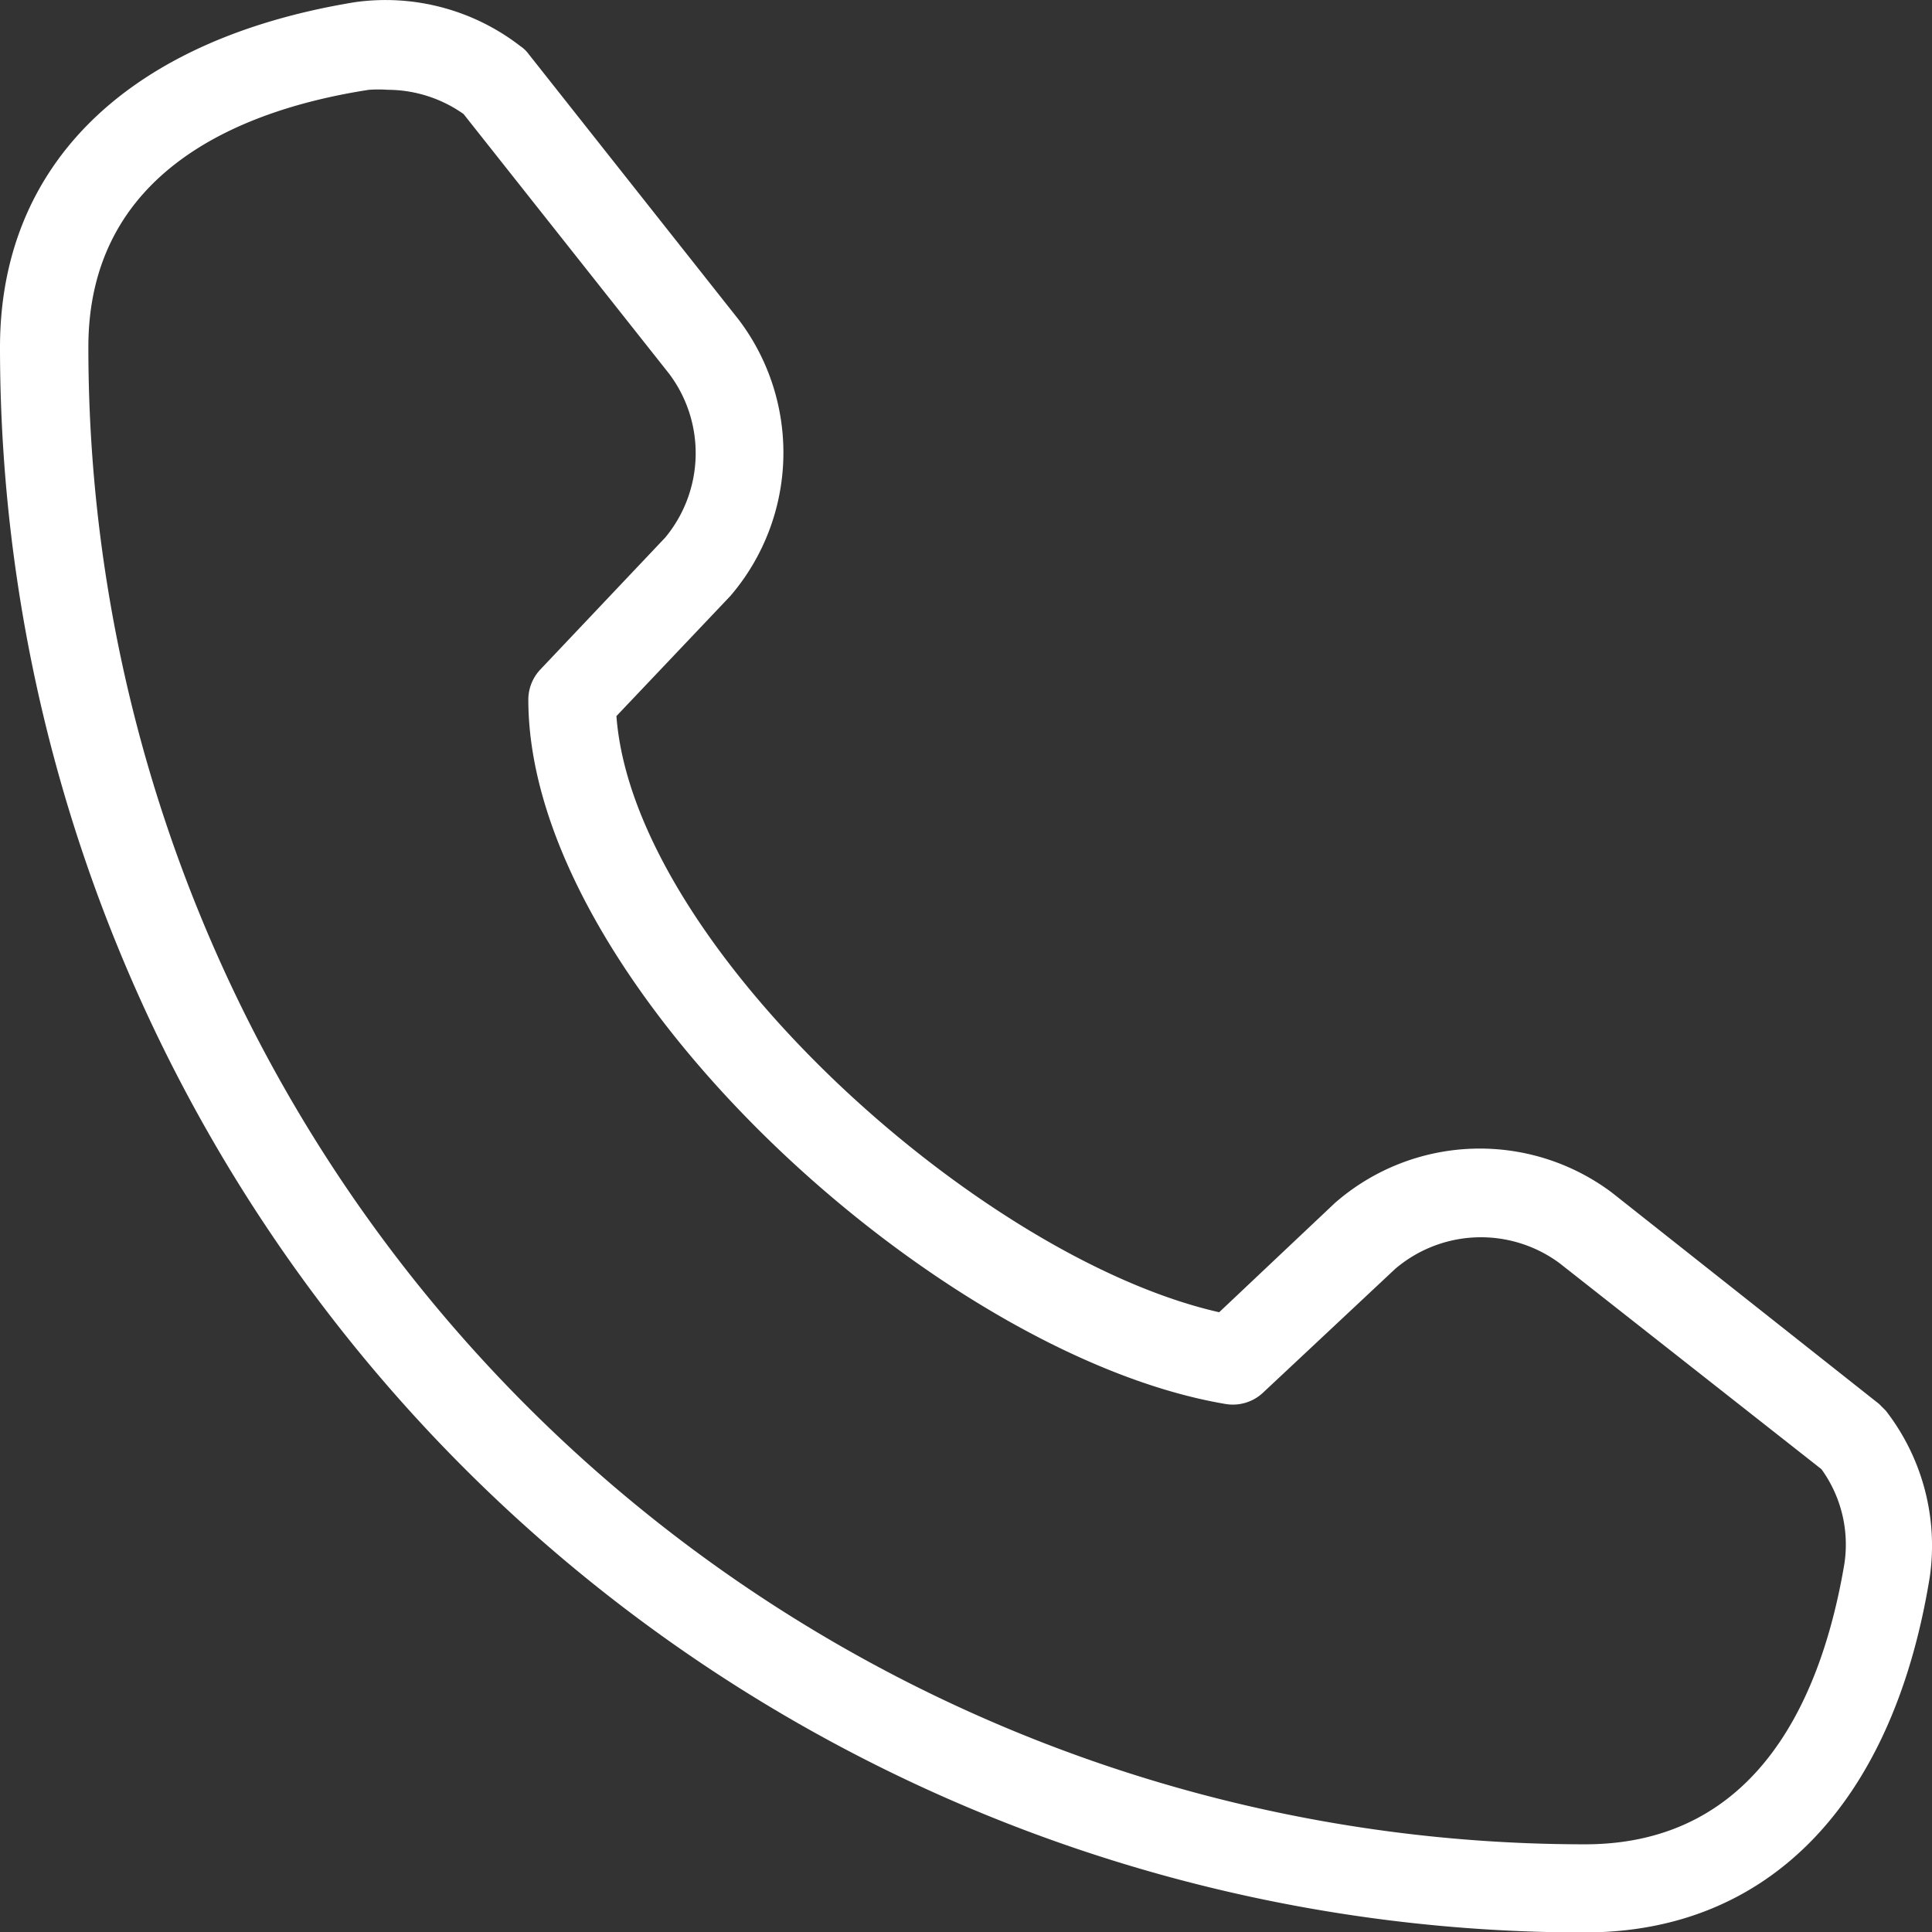 <svg xmlns="http://www.w3.org/2000/svg" width="28.399" height="28.404" viewBox="0 0 28.399 28.404"><rect x="0" y="0" width="28.399" height="28.404" fill="#333333" stroke="none"/><defs><style>.a{fill:#fff;}</style></defs><g transform="translate(-2 -2.111)"><path class="a" d="M25.3,30.516c2.705,0,4.53-1.9,5.067-5.229a3.236,3.236,0,0,0-.647-2.44l-.1-.1-3.928-3.107a3.236,3.236,0,0,0-4.071.155l-1.7,1.605c-3.534-.8-8.608-5.385-8.86-8.763l1.676-1.767a3.236,3.236,0,0,0,.123-4.058L9.766,2.9a.472.472,0,0,0-.116-.11,3.236,3.236,0,0,0-2.433-.647C3.9,2.686,2,4.512,2,7.217a23.3,23.3,0,0,0,23.3,23.3ZM7.423,3.431a2.013,2.013,0,0,1,.278,0,1.942,1.942,0,0,1,1.113.356l3.022,3.818a1.942,1.942,0,0,1-.058,2.408L9.941,11.954a.647.647,0,0,0-.175.44c0,4.168,6.012,9.643,10.251,10.355a.647.647,0,0,0,.55-.168l1.942-1.819a1.942,1.942,0,0,1,2.414-.084l3.851,3.029a1.89,1.89,0,0,1,.337,1.391c-.317,1.877-1.223,4.123-3.812,4.123a22,22,0,0,1-22-22C3.294,4.628,5.54,3.722,7.423,3.431Z"/></g></svg>